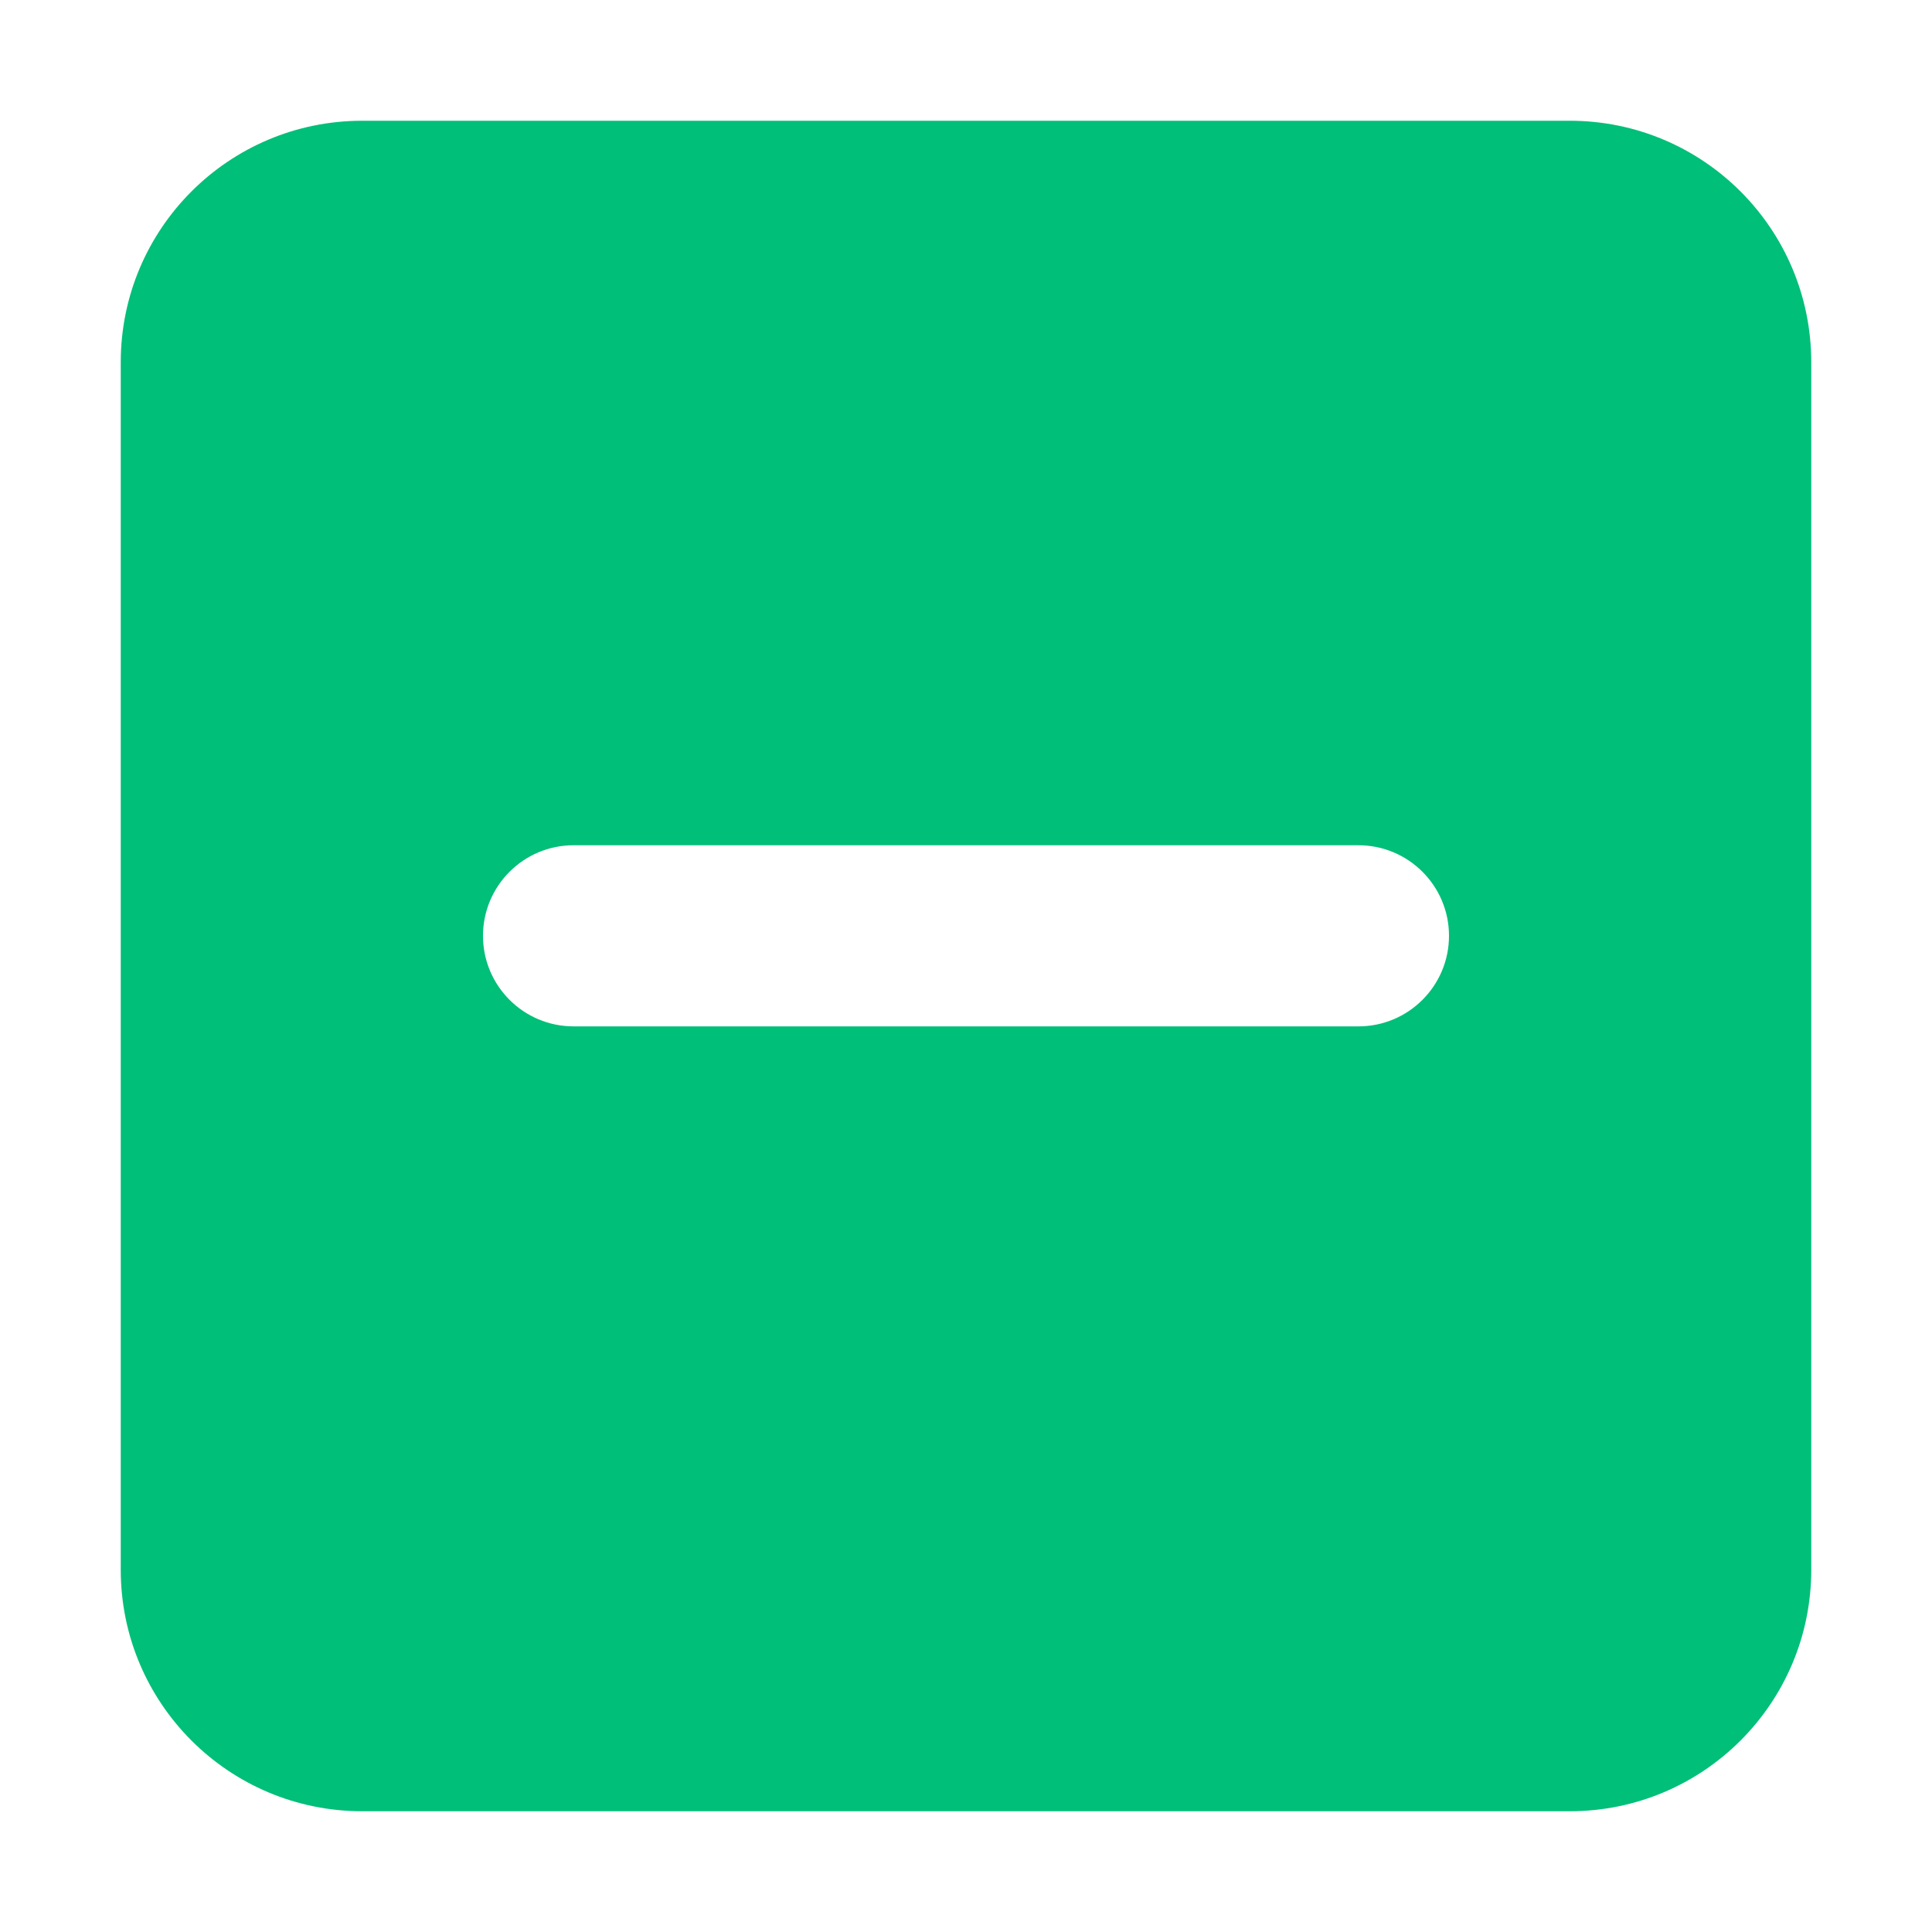 <?xml version="1.0" encoding="UTF-8"?>
<svg width="16px" height="16px" viewBox="0 0 16 16" version="1.1" xmlns="http://www.w3.org/2000/svg" xmlns:xlink="http://www.w3.org/1999/xlink">
    <title>切片</title>
    <g id="03控件/03选择/复选框_多选" stroke="none" stroke-width="1" fill="none" fill-rule="evenodd">
        <path d="M13,1 C14.105,1 15,1.895 15,3 L15,13 C15,14.105 14.105,15 13,15 L3,15 C1.895,15 1,14.105 1,13 L1,3 C1,1.895 1.895,1 3,1 L13,1 Z M11.25,7 L4.75,7 C4.336,7 4,7.336 4,7.75 C4,8.164 4.336,8.5 4.75,8.5 L4.75,8.5 L11.25,8.5 C11.664,8.5 12,8.164 12,7.75 C12,7.336 11.664,7 11.25,7 L11.25,7 Z" id="形状结合" fill="#00BF79"></path>
    </g>
</svg>
